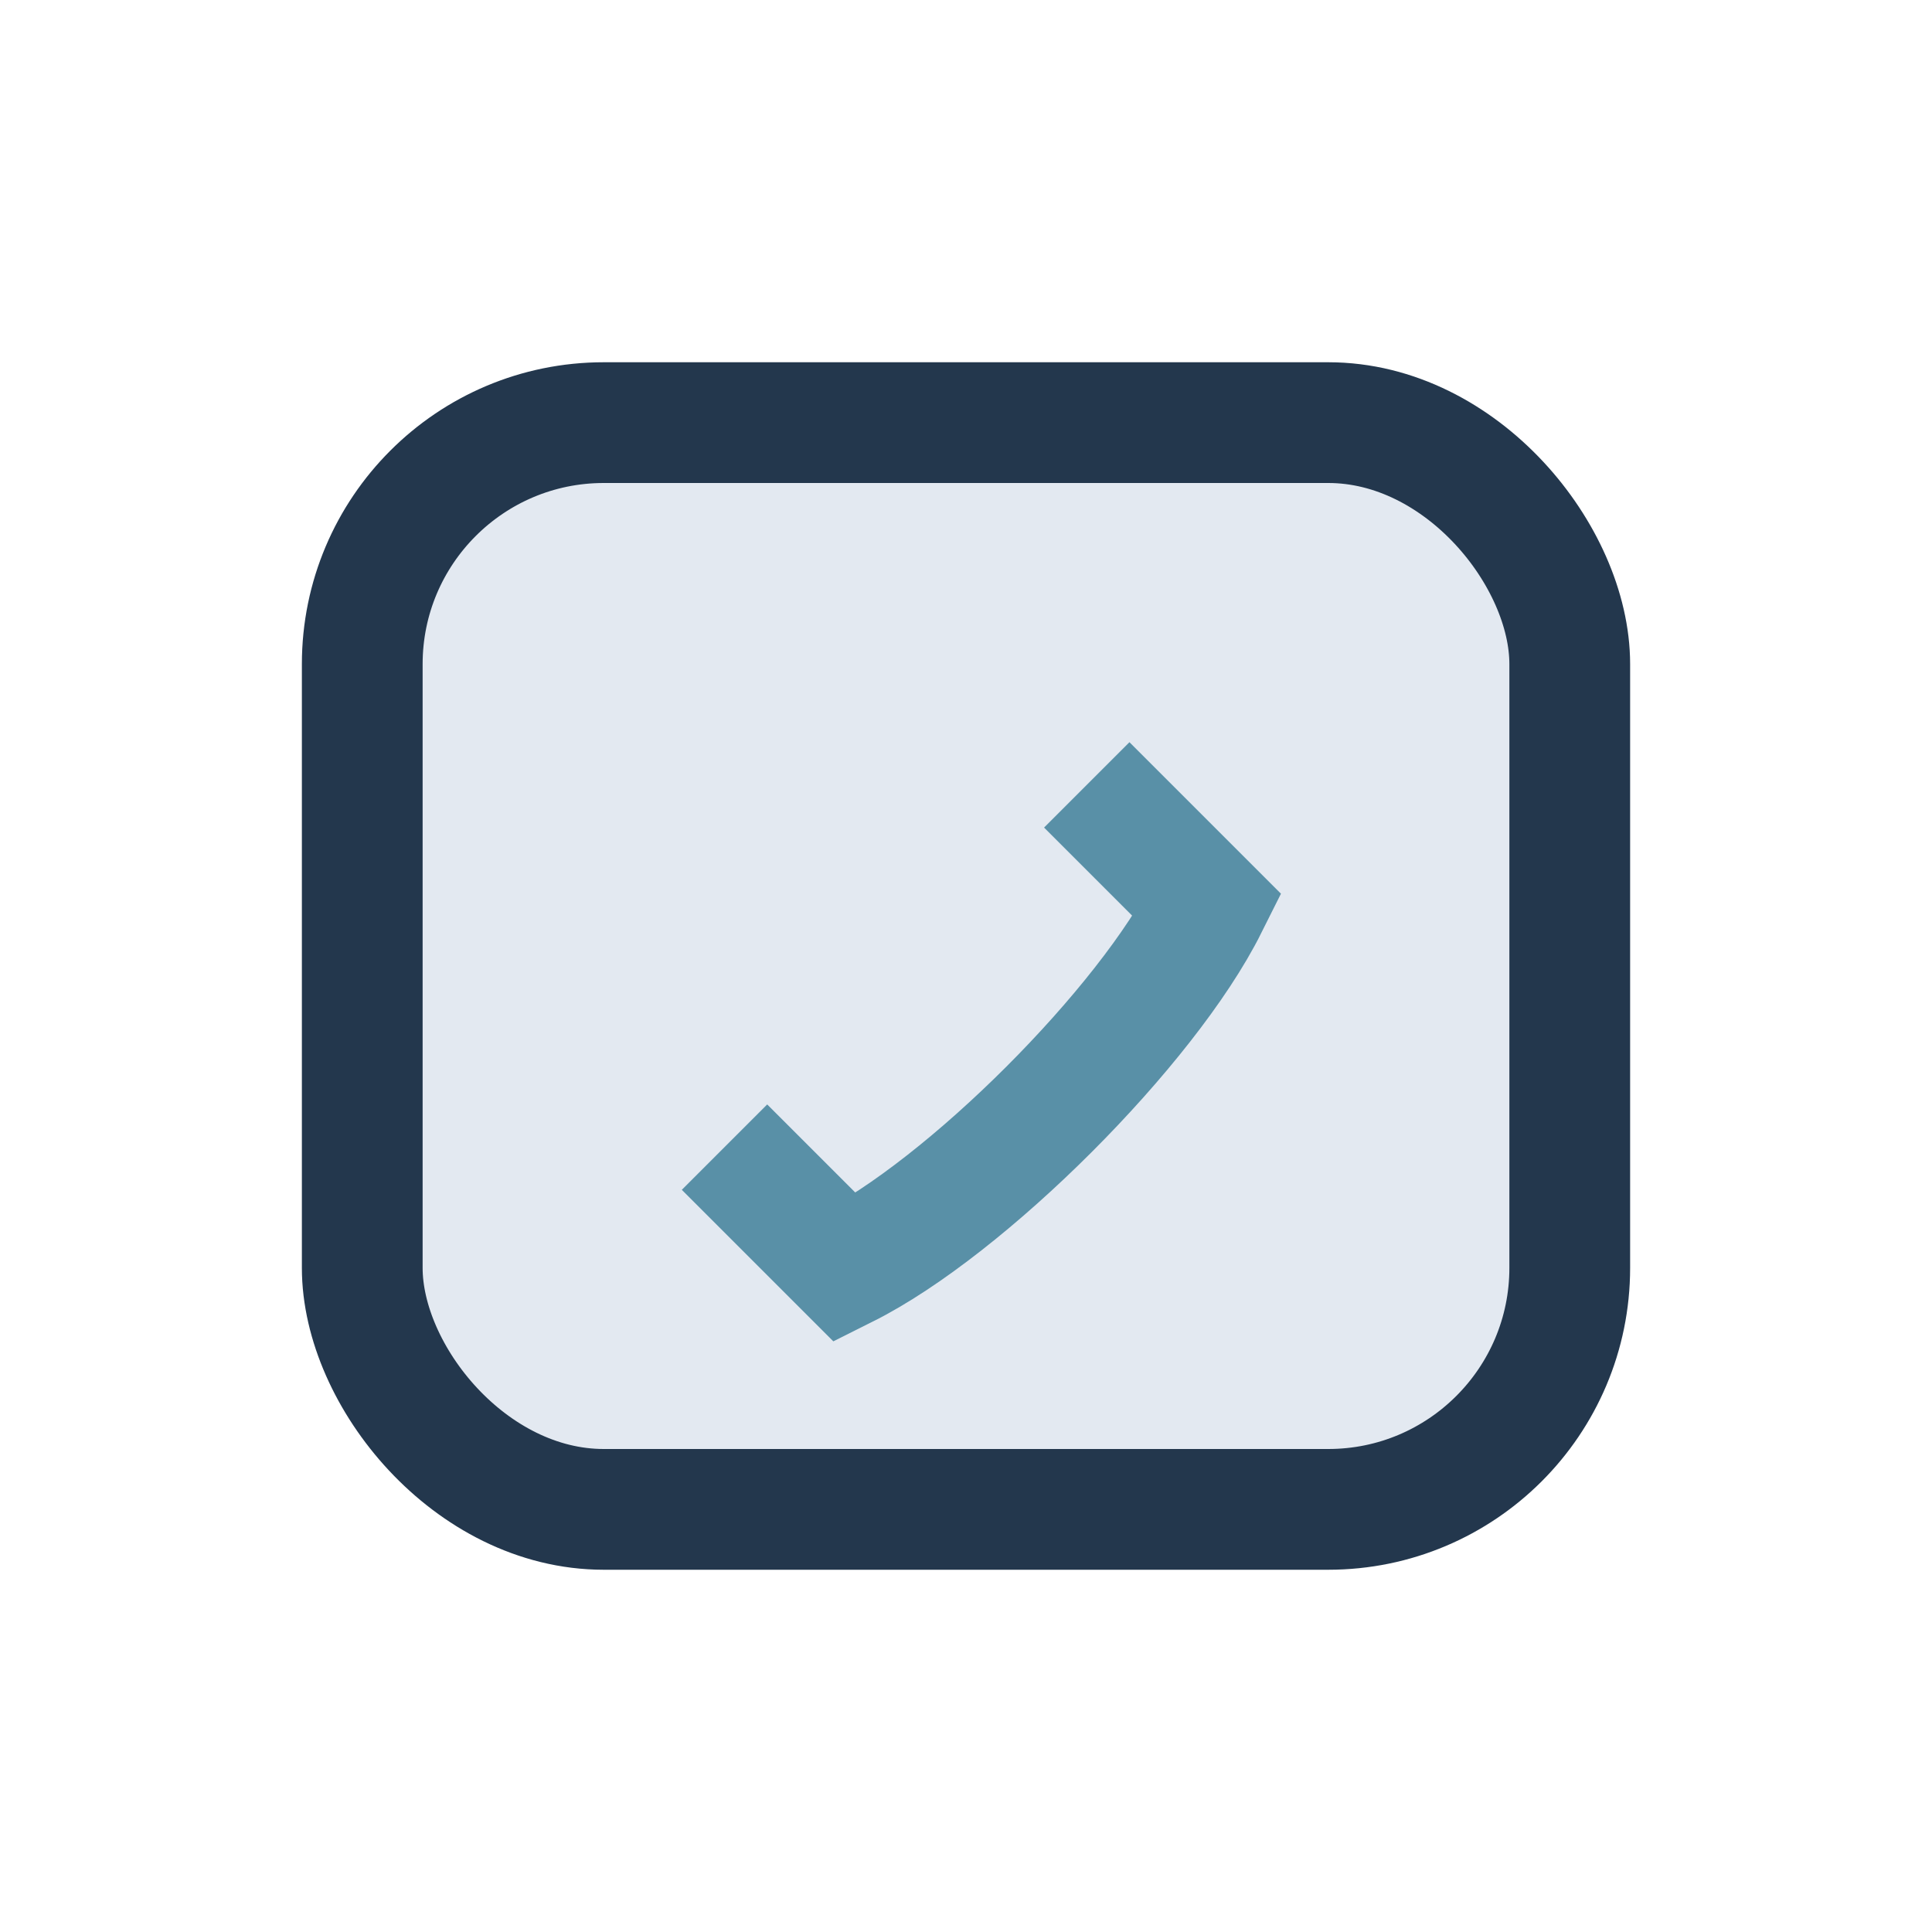 <?xml version="1.0" encoding="UTF-8"?>
<svg xmlns="http://www.w3.org/2000/svg" width="32" height="32" viewBox="0 0 32 32"><rect x="6" y="7" width="20" height="18" rx="4" fill="#E3E9F1" stroke="#23374D" stroke-width="2"/><path d="M12 19l2 2c2-1 5-4 6-6l-2-2" stroke="#5990A7" stroke-width="2" fill="none"/></svg>